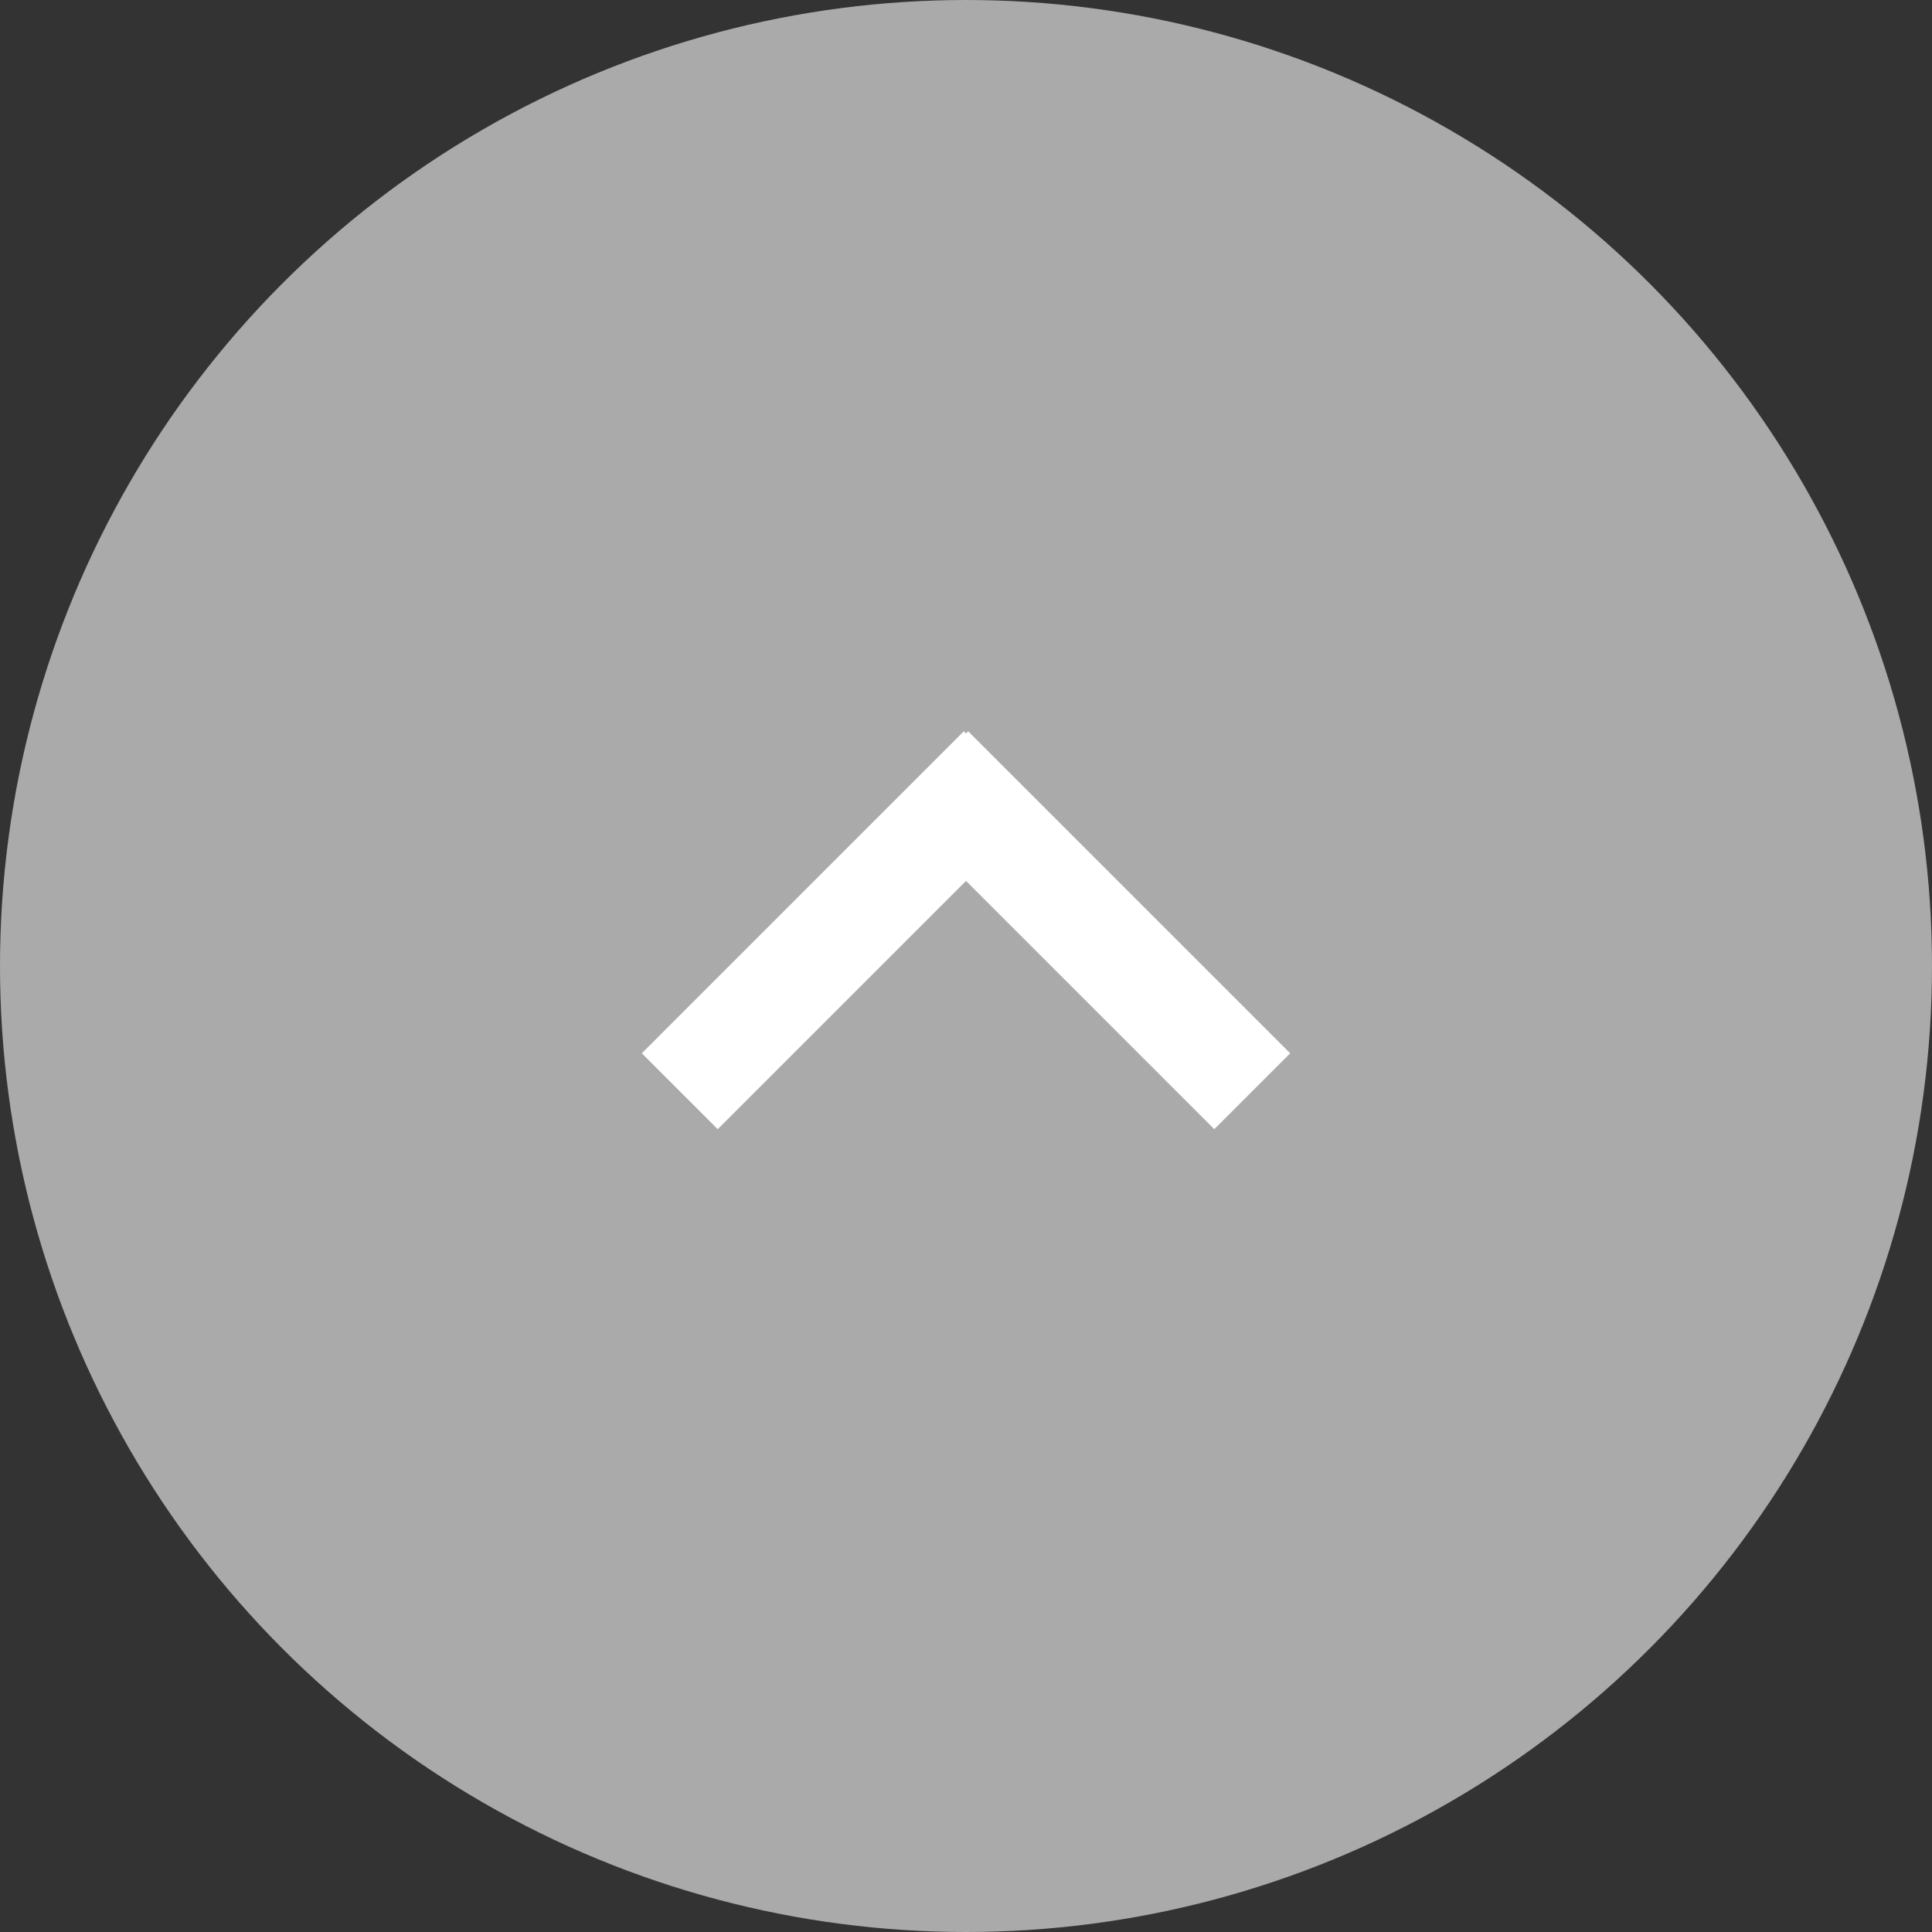 <?xml version="1.0" encoding="utf-8"?>
<!-- Generator: Adobe Illustrator 25.2.3, SVG Export Plug-In . SVG Version: 6.00 Build 0)  -->
<svg version="1.1" id="ページトップ" xmlns="http://www.w3.org/2000/svg" xmlns:xlink="http://www.w3.org/1999/xlink" x="0px"
	 y="0px" viewBox="0 0 108 108" style="enable-background:new 0 0 108 108;" xml:space="preserve">
<rect x="0" y="0" width="108" height="108" fill="#333333" stroke="none"/>
<style type="text/css">
	.st0{fill:#AAAAAA;}
	.st1{fill:none;stroke:#FFFFFF;stroke-width:6;}
</style>
<circle id="ページトップ背景" class="st0" cx="54" cy="54" r="54"/>
<path id="線" class="st1" d="M56,43L38,61L56,43z"/>
<path id="線-2" class="st1" d="M52,43l18,18L52,43z"/>
</svg>

